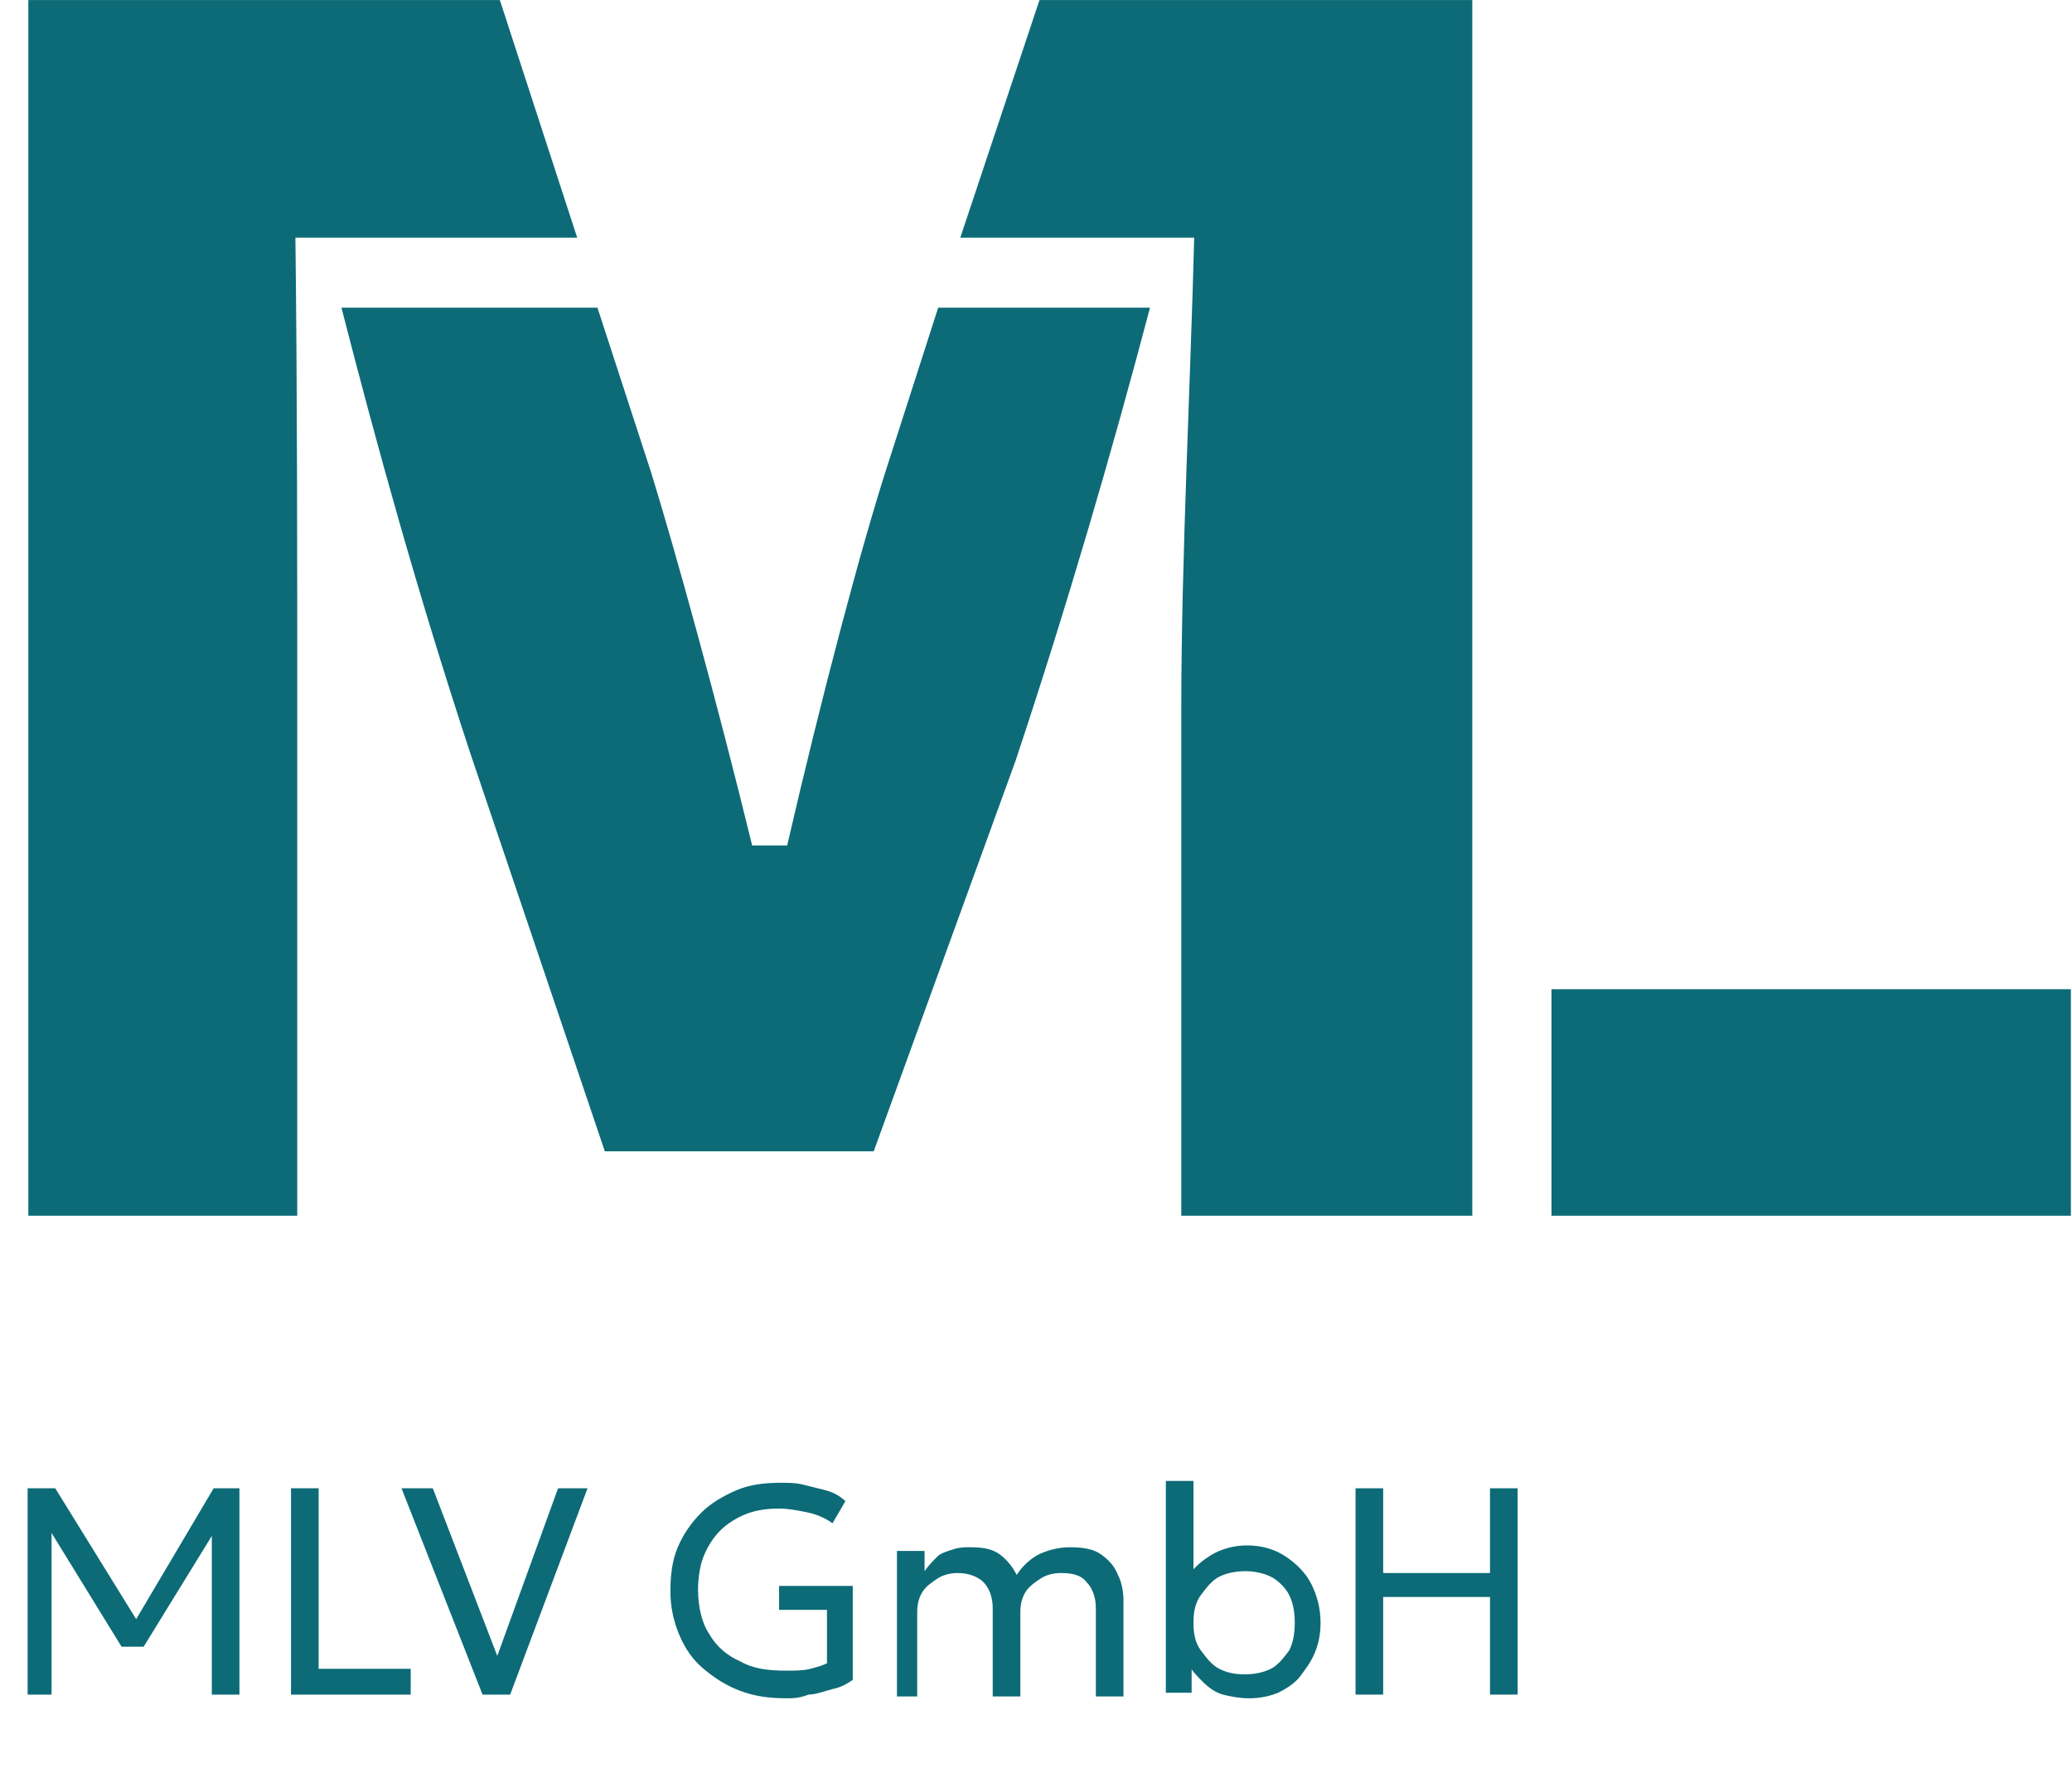 <?xml version="1.0" encoding="UTF-8"?>
<svg xmlns="http://www.w3.org/2000/svg" xmlns:xlink="http://www.w3.org/1999/xlink" id="Ebene_1" x="0px" y="0px" viewBox="0 0 112.5 96" style="enable-background:new 0 0 112.5 96;" xml:space="preserve">
  <style type="text/css">	.st0{enable-background:new    ;}	.st1{fill:#0C6B77;}</style>
  <g id="Gruppe_12" transform="translate(-307.5 -40)">	<g class="st0">		<path class="st1" d="M309,132v-11.2h1.5l4.7,7.6h-0.6l4.5-7.6h1.4V132H319l0-9.2l0.3,0.1l-4,6.5h-1.2l-4-6.5l0.2-0.1l0,9.2H309z"></path>		<path class="st1" d="M323.3,132v-11.2h1.5v9.8h5v1.4H323.3z"></path>		<path class="st1" d="M333.7,132l-4.4-11.2h1.7l3.5,9.1l3.3-9.1h1.6l-4.2,11.2H333.7z"></path>		<path class="st1" d="M350.2,132.2c-0.9,0-1.7-0.1-2.5-0.4c-0.8-0.3-1.4-0.7-2-1.2c-0.6-0.5-1-1.1-1.3-1.8   c-0.3-0.7-0.5-1.5-0.5-2.4c0-0.9,0.1-1.7,0.4-2.4c0.3-0.7,0.7-1.3,1.3-1.9c0.5-0.5,1.2-0.9,1.9-1.2c0.7-0.3,1.5-0.4,2.4-0.4   c0.4,0,0.8,0,1.2,0.1c0.4,0.1,0.8,0.2,1.2,0.3c0.4,0.1,0.8,0.3,1.1,0.6l-0.7,1.2c-0.4-0.3-0.9-0.5-1.4-0.6c-0.5-0.1-1-0.2-1.5-0.2   c-0.7,0-1.3,0.1-1.8,0.3s-1,0.5-1.4,0.9s-0.7,0.9-0.9,1.4c-0.2,0.5-0.3,1.2-0.3,1.8c0,0.9,0.2,1.8,0.6,2.4c0.4,0.7,1,1.2,1.7,1.5   c0.7,0.4,1.5,0.5,2.5,0.5c0.5,0,0.9,0,1.3-0.1c0.4-0.1,0.7-0.2,0.9-0.3v-2.9h-2.6v-1.3h4v5.1c-0.3,0.2-0.6,0.4-1.1,0.5   c-0.4,0.1-0.9,0.3-1.3,0.3C350.9,132.2,350.5,132.2,350.2,132.2z"></path>		<path class="st1" d="M356.2,132v-7.8h1.5v1.1c0.2-0.3,0.5-0.6,0.7-0.8s0.6-0.3,0.9-0.4c0.3-0.1,0.6-0.1,0.9-0.1   c0.7,0,1.2,0.1,1.6,0.4c0.4,0.3,0.7,0.7,0.9,1.1c0.4-0.6,0.9-1,1.4-1.2c0.5-0.2,1-0.3,1.5-0.3c0.7,0,1.3,0.1,1.7,0.4   c0.4,0.3,0.7,0.6,0.9,1.1c0.2,0.4,0.3,0.9,0.3,1.4v5.2h-1.5v-4.8c0-0.6-0.2-1.1-0.5-1.4c-0.3-0.4-0.8-0.5-1.4-0.5   c-0.4,0-0.8,0.1-1.1,0.3s-0.6,0.4-0.8,0.7c-0.2,0.3-0.3,0.7-0.3,1.1v4.6h-1.5v-4.8c0-0.6-0.2-1.1-0.5-1.4s-0.8-0.5-1.4-0.5   c-0.4,0-0.8,0.1-1.1,0.3s-0.6,0.4-0.8,0.7c-0.2,0.3-0.3,0.7-0.3,1.1v4.6H356.2z"></path>		<path class="st1" d="M375.3,132.2c-0.5,0-1-0.1-1.4-0.2s-0.8-0.4-1.1-0.7c-0.3-0.3-0.6-0.6-0.8-1l0.2-0.3v1.9h-1.4v-11.5h1.5v5.5   l-0.3-0.3c0.3-0.5,0.8-0.9,1.3-1.2c0.5-0.3,1.2-0.5,1.9-0.5c0.8,0,1.5,0.2,2.1,0.6c0.6,0.4,1.1,0.9,1.4,1.5   c0.3,0.6,0.5,1.3,0.5,2.1c0,0.6-0.1,1.1-0.3,1.6s-0.5,0.9-0.8,1.3c-0.3,0.4-0.8,0.7-1.2,0.9C376.4,132.1,375.9,132.2,375.3,132.2z    M375.1,130.9c0.5,0,1-0.1,1.4-0.3c0.4-0.2,0.7-0.6,1-1c0.2-0.4,0.3-0.9,0.3-1.5c0-0.6-0.1-1.1-0.3-1.5c-0.2-0.4-0.6-0.8-1-1   c-0.4-0.2-0.9-0.3-1.4-0.3s-1,0.1-1.4,0.3s-0.7,0.6-1,1s-0.4,0.9-0.4,1.5c0,0.6,0.1,1.1,0.4,1.5s0.6,0.8,1,1   C374.1,130.8,374.5,130.9,375.1,130.9z"></path>		<path class="st1" d="M381.1,132v-11.2h1.5v4.6h5.8v-4.6h1.5V132h-1.5v-5.3h-5.8v5.3H381.1z"></path>	</g>	<g id="MLV_Logo" transform="translate(300.739 35.104)">		<rect id="Rechteck_7" x="91" y="58.6" class="st1" width="28.2" height="12.3"></rect>		<path id="Pfad_1" class="st1" d="M33.9,4.9H8.3v66h14.6V43.3c0-8.1,0-17.5-0.1-25.5h1.6v0h13.7L33.9,4.9z"></path>		<path id="Pfad_2" class="st1" d="M55,30c-1.5,4.6-3.7,13-5.5,20.8h-1.9c-1.9-7.8-4.2-16.1-5.5-20.3l-2.9-8.9H25.3   c1.9,7.4,4.1,15.4,7,24.2l7.3,21.6h14.6l7.7-21.2c2.8-8.4,5.3-17,7.3-24.6H57.7L55,30z"></path>		<path id="Pfad_3" class="st1" d="M58.9,17.8h11.1v0h1.6c-0.2,7.9-0.7,17.5-0.7,25.5v27.6h15.8v-66H63.2L58.9,17.8z"></path>	</g></g>
</svg>
